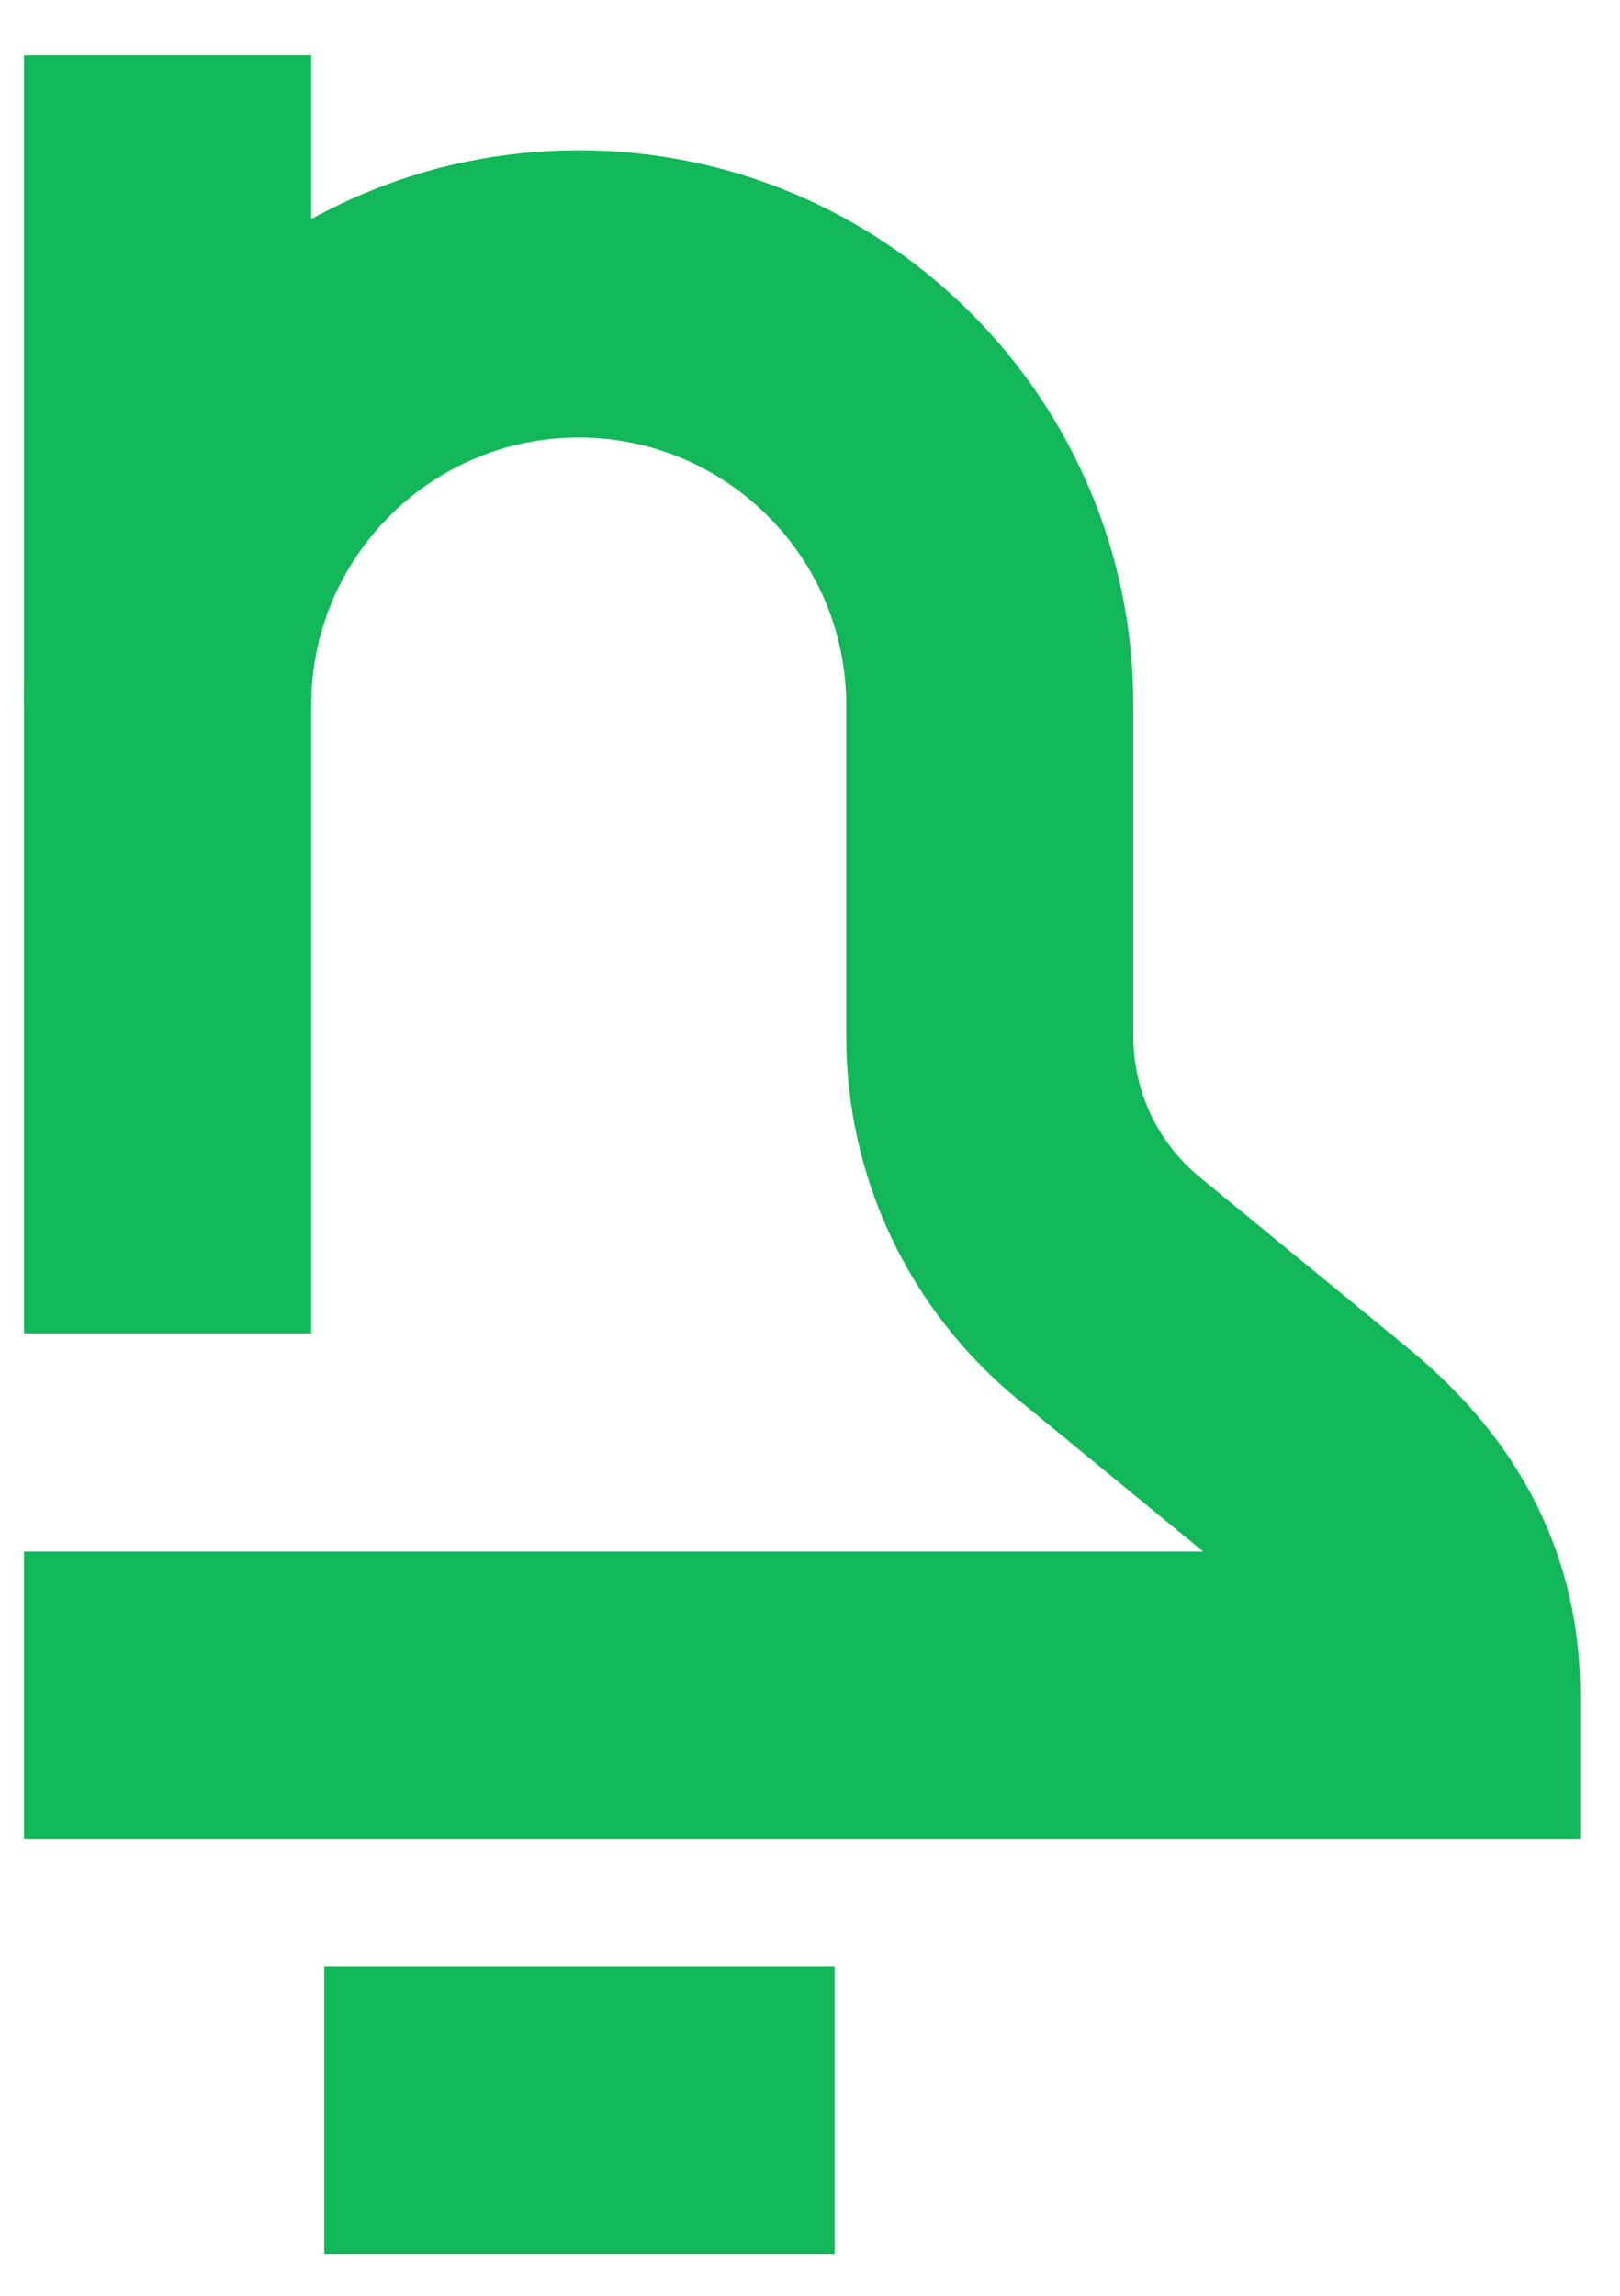 <svg width="24" height="34" viewBox="0 0 24 34" fill="none" xmlns="http://www.w3.org/2000/svg">
<path d="M23.411 27.231H0.356V22.978H17.826L15.082 20.727C13.466 19.401 12.537 17.439 12.537 15.351V10.442C12.537 8.257 10.758 6.479 8.573 6.479C6.388 6.479 4.61 8.257 4.61 10.442V19.746H0.356V10.442C0.356 5.91 4.04 2.225 8.573 2.225C13.106 2.225 16.79 5.91 16.79 10.442V15.351C16.79 16.164 17.151 16.926 17.781 17.439L20.865 19.97C22.552 21.352 23.411 23.085 23.411 25.107V27.236V27.231Z" fill="#11B758"/>
<path d="M4.61 0.818H0.356V10.437H4.61V0.818Z" fill="#11B758"/>
<path d="M12.364 29.127H4.803V33.38H12.364V29.127Z" fill="#11B758"/>
</svg>
